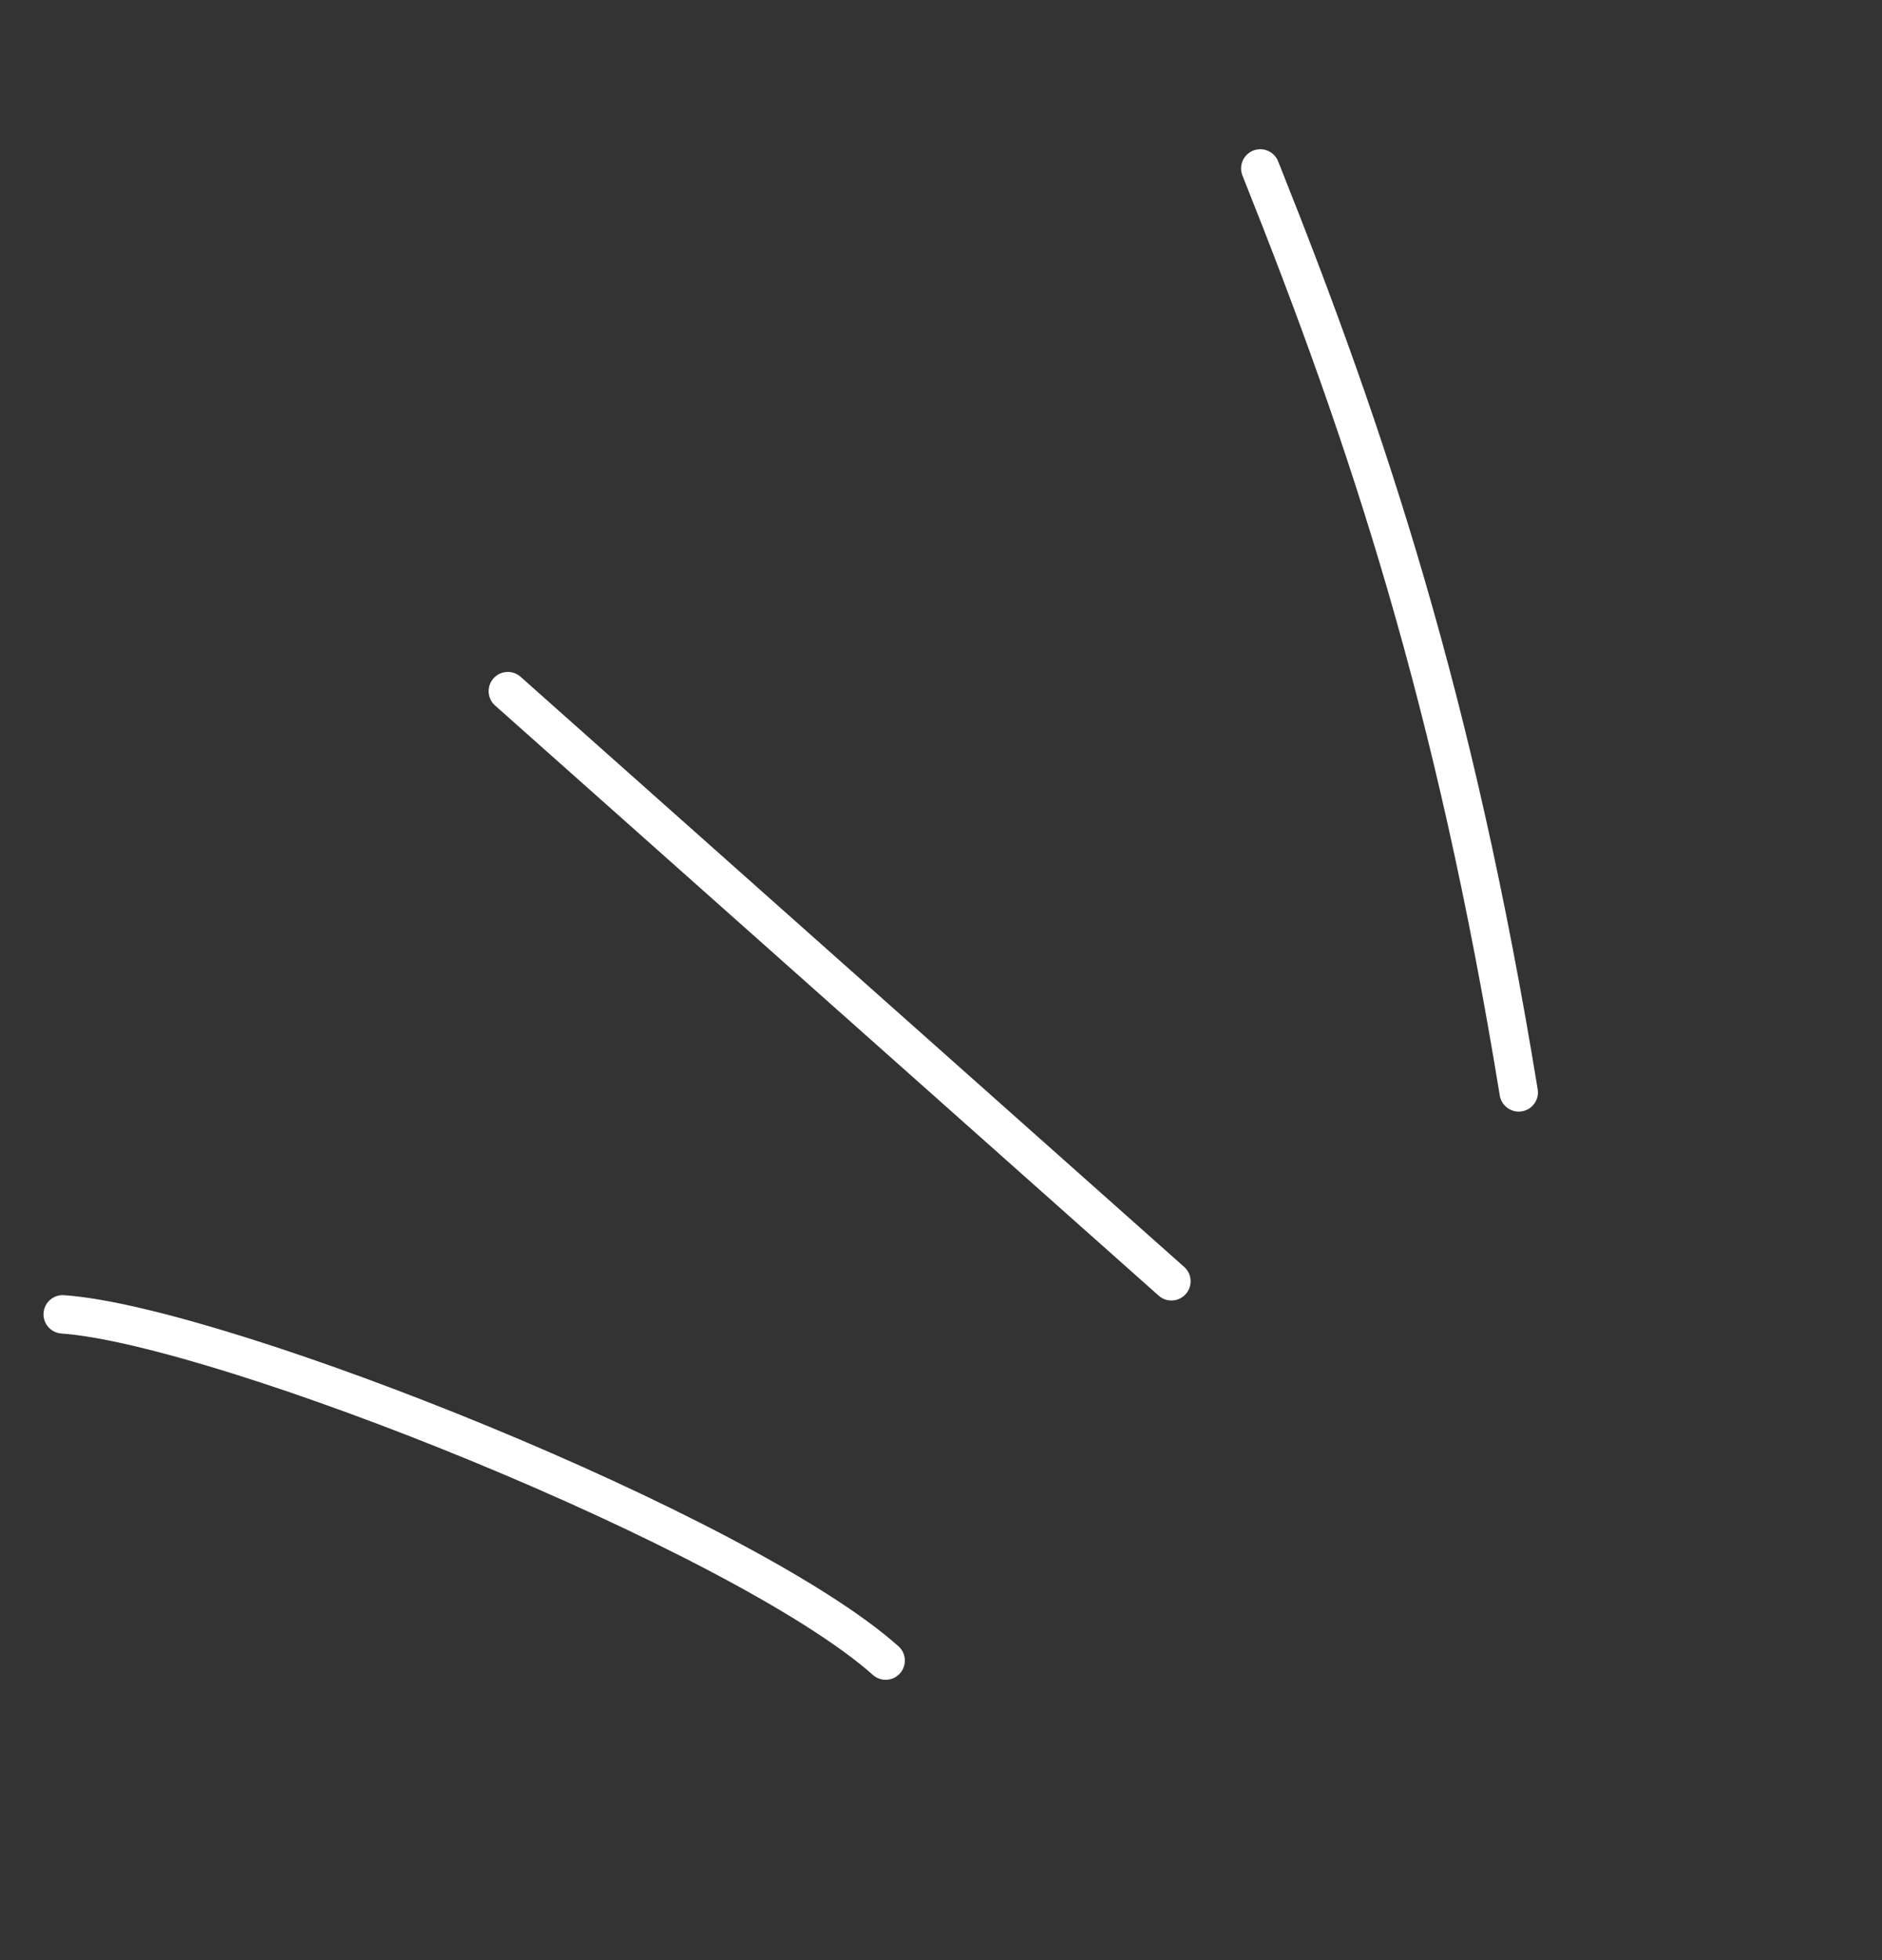 <?xml version="1.0" encoding="UTF-8"?> <svg xmlns="http://www.w3.org/2000/svg" width="49" height="51" viewBox="0 0 49 51" fill="none"><rect x="0" y="0" width="49" height="51" fill="#333333" stroke="none"/> <path d="M39.542 28.424C37.88 18.251 35.653 11.481 32.813 4.383" stroke="white" stroke-linecap="round"></path> <path d="M13.222 17.984L30.499 33.339" stroke="white" stroke-linecap="round"></path> <path d="M23.059 43.208C19.322 39.886 5.801 34.495 1.633 34.199" stroke="white" stroke-linecap="round"></path> </svg> 